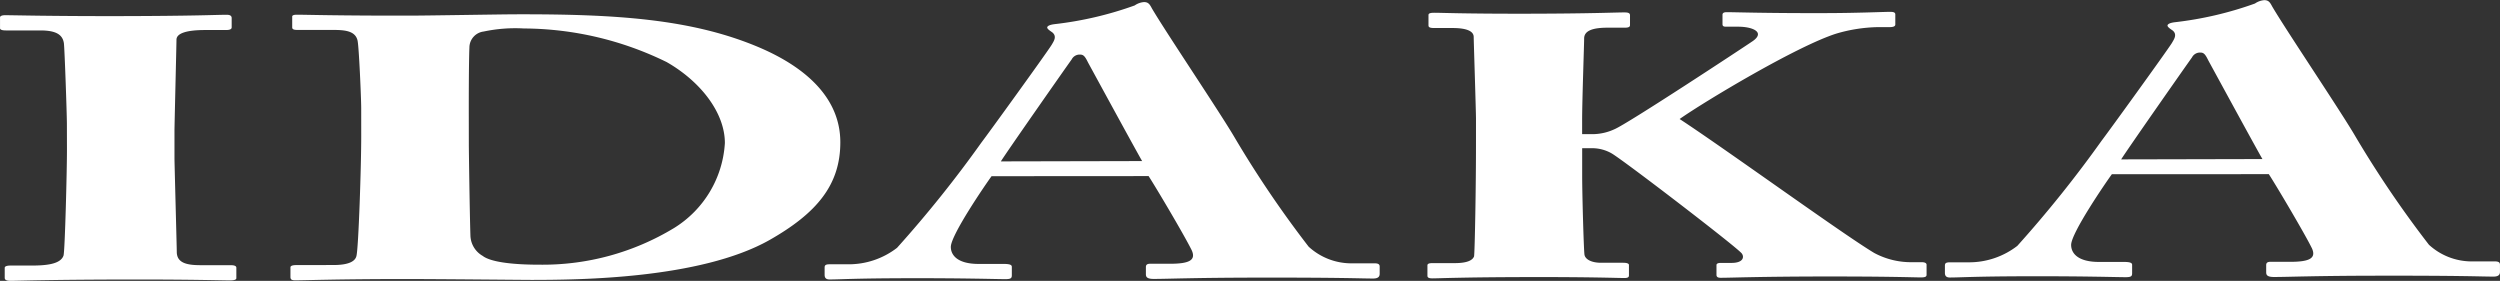 <svg xmlns="http://www.w3.org/2000/svg" width="178" height="20"><rect width="100%" height="100%" fill="#333333" stroke="none"/><path d="M4.763 8.815c0-.636-.163-5.4-.215-5.748-.1-.636-.613-.9-1.685-.9H.411c-.255 0-.409-.051-.409-.157v-.769c0-.105.154-.159.357-.159.613 0 3.217.074 8.222.065 5.207-.009 6.841-.094 7.557-.095.255 0 .357.08.357.238v.662c0 .133-.152.186-.409.186h-1.48c-1.277 0-2.043.216-2.041.694 0 .265-.142 6.12-.142 6.437v2.04c0 .265.164 6.383.164 6.623 0 .82.768.952 1.738.949h2.094c.256 0 .409.051.409.183v.743c0 .105-.152.159-.458.159-.613 0-2.656-.074-7.506-.064-5.362.009-7.558.092-8.119.093-.255 0-.409-.053-.409-.211v-.715c0-.107.152-.159.407-.161h1.482c1.021 0 2.093-.083 2.3-.719.1-.4.245-6.12.242-7.523zm20.955-1.097c0-.689-.16-4.451-.264-4.847-.155-.635-.818-.74-1.687-.739h-2.552c-.255 0-.41-.025-.41-.184V1.18c0-.107.154-.133.357-.133.665 0 2.911.074 8.017.065 1.328 0 6.434-.092 7.608-.094 6.945-.013 12.459.3 17.314 2.378 3.372 1.451 5.724 3.645 5.73 6.719.006 3.046-1.675 5.062-5.043 6.975-4.947 2.791-13.679 2.834-16.9 2.839-.817 0-6.843-.066-9.651-.061-4.443.008-6.484.091-7.2.092-.255 0-.357-.053-.357-.238v-.689c0-.105.152-.159.409-.159l2.655-.005c.971 0 1.532-.213 1.633-.639.152-.557.346-6.517.342-8.53zm7.663 2.555c0 .345.06 4.847.113 6.49a1.723 1.723 0 00.871 1.455c.615.477 2.35.632 4.087.628a18.036 18.036 0 009.545-2.613 7.637 7.637 0 003.614-6.047c0-2.172-1.743-4.394-4.145-5.767A23.313 23.313 0 0037.3 2.027a10.886 10.886 0 00-2.86.217 1.155 1.155 0 00-1.018 1.141c-.05 1.113-.045 4.583-.044 5.007zm37.218 2.272c-.407.556-2.9 4.187-2.9 5.034 0 .581.461 1.215 1.993 1.213h1.786c.511 0 .562.105.564.21v.581c0 .212-.05.292-.46.292-.663 0-2.756-.074-6.944-.066-3.728.007-4.851.088-5.566.089-.306 0-.359-.158-.359-.343v-.5c0-.158.051-.238.356-.238h1.328a5.625 5.625 0 003.471-1.171 84.4 84.4 0 006.011-7.5c.409-.53 4.535-6.227 4.993-6.943.152-.264.407-.608.049-.9-.154-.107-.357-.238-.359-.343 0-.079.1-.185.511-.239A25.17 25.17 0 0080.79.387a1.343 1.343 0 01.662-.239c.307 0 .41.158.563.449.973 1.665 4.966 7.586 5.94 9.277a75.947 75.947 0 005.221 7.69 4.5 4.5 0 002.963 1.185h1.737c.306 0 .357.105.357.237v.5c0 .158-.05.343-.458.345-.971 0-2.043-.076-8.579-.064-4.238.008-6.024.091-7.046.093-.511 0-.562-.158-.562-.343v-.5c0-.132.051-.238.306-.238h1.429c1.379 0 1.838-.267 1.53-.955-.461-.951-2.458-4.335-3.072-5.286zm10.721-1.077c-.461-.793-3.483-6.344-3.842-7-.2-.4-.307-.581-.562-.581a.636.636 0 00-.613.345c-.255.345-4.635 6.6-5.042 7.259zm31.328-1.919h.868a3.738 3.738 0 001.429-.346c.918-.374 9.181-5.819 9.843-6.271.918-.637 0-1.032-1.022-1.031h-.868c-.2 0-.256-.053-.256-.186v-.662c0-.132.1-.186.306-.186.613 0 2.707.075 6.741.067 2.5 0 4.289-.088 4.9-.09.256 0 .357.054.357.186v.715c0 .133-.152.186-.407.186h-.817a11.118 11.118 0 00-2.961.457c-2.807.88-9.438 4.864-11.172 6.086 3.272 2.14 11.605 8.191 13.854 9.536a5.541 5.541 0 002.76.657h.612c.255 0 .357.079.357.184v.715c0 .133-.1.186-.407.186-.511 0-2.2-.075-7.3-.066-4.238.008-6.229.091-6.945.092-.2 0-.306-.051-.307-.211v-.689c0-.105.1-.159.307-.159h.766c.868 0 .918-.453.713-.69-.46-.529-8.386-6.607-9.254-7.11a2.793 2.793 0 00-1.379-.367h-.715v1.987c0 1.323.111 5.217.163 5.589.051.344.512.581 1.176.581h1.583c.256 0 .408.053.408.159v.741c0 .105-.05.184-.306.186-.612 0-2.144-.075-6.892-.067-4.7.009-6.331.092-6.791.092-.256 0-.357-.053-.359-.184v-.741c0-.133.154-.159.359-.161h1.582c.919 0 1.277-.213 1.379-.479.05-.238.143-5.033.137-8.292V8.428c0-.477-.161-5.51-.163-5.8s-.256-.636-1.533-.633h-1.277c-.306 0-.409-.053-.409-.184V1.07c0-.107.1-.161.409-.161.613 0 2.145.076 6.74.067 4.443-.008 6.128-.091 6.791-.092.306 0 .408.053.408.212v.689c0 .132-.1.184-.357.186h-1.224c-1.022 0-1.685.19-1.684.772 0 .4-.146 4.53-.143 5.828zm37.717 2.855c-.407.555-2.9 4.185-2.9 5.033 0 .581.462 1.215 1.994 1.213h1.786c.511 0 .562.107.562.212v.583c0 .212-.051.291-.46.291-.663 0-2.757-.074-6.944-.066-3.728.007-4.851.088-5.566.089-.306 0-.359-.158-.359-.343v-.5c0-.159.05-.238.356-.239h1.328a5.617 5.617 0 003.471-1.171 84.8 84.8 0 006.011-7.5c.409-.53 4.535-6.227 4.993-6.941.151-.266.407-.61.049-.9-.154-.105-.357-.237-.359-.343 0-.079.1-.185.511-.238A25.22 25.22 0 00160.554.25a1.351 1.351 0 01.663-.239c.306 0 .409.158.562.449.973 1.665 4.966 7.586 5.94 9.277a75.716 75.716 0 005.222 7.69 4.507 4.507 0 002.963 1.185h1.735c.307 0 .357.105.359.237v.5c0 .159-.05.343-.458.345-.971 0-2.043-.076-8.578-.064-4.239.009-6.025.091-7.047.092-.51 0-.562-.156-.562-.342v-.5c0-.133.05-.239.3-.239h1.43c1.378 0 1.838-.267 1.529-.955-.46-.952-2.458-4.335-3.072-5.286zm10.72-1.079c-.461-.793-3.482-6.344-3.841-7-.2-.4-.307-.583-.562-.581a.635.635 0 00-.613.345c-.255.345-4.636 6.6-5.042 7.259z" fill="#fff"/></svg>